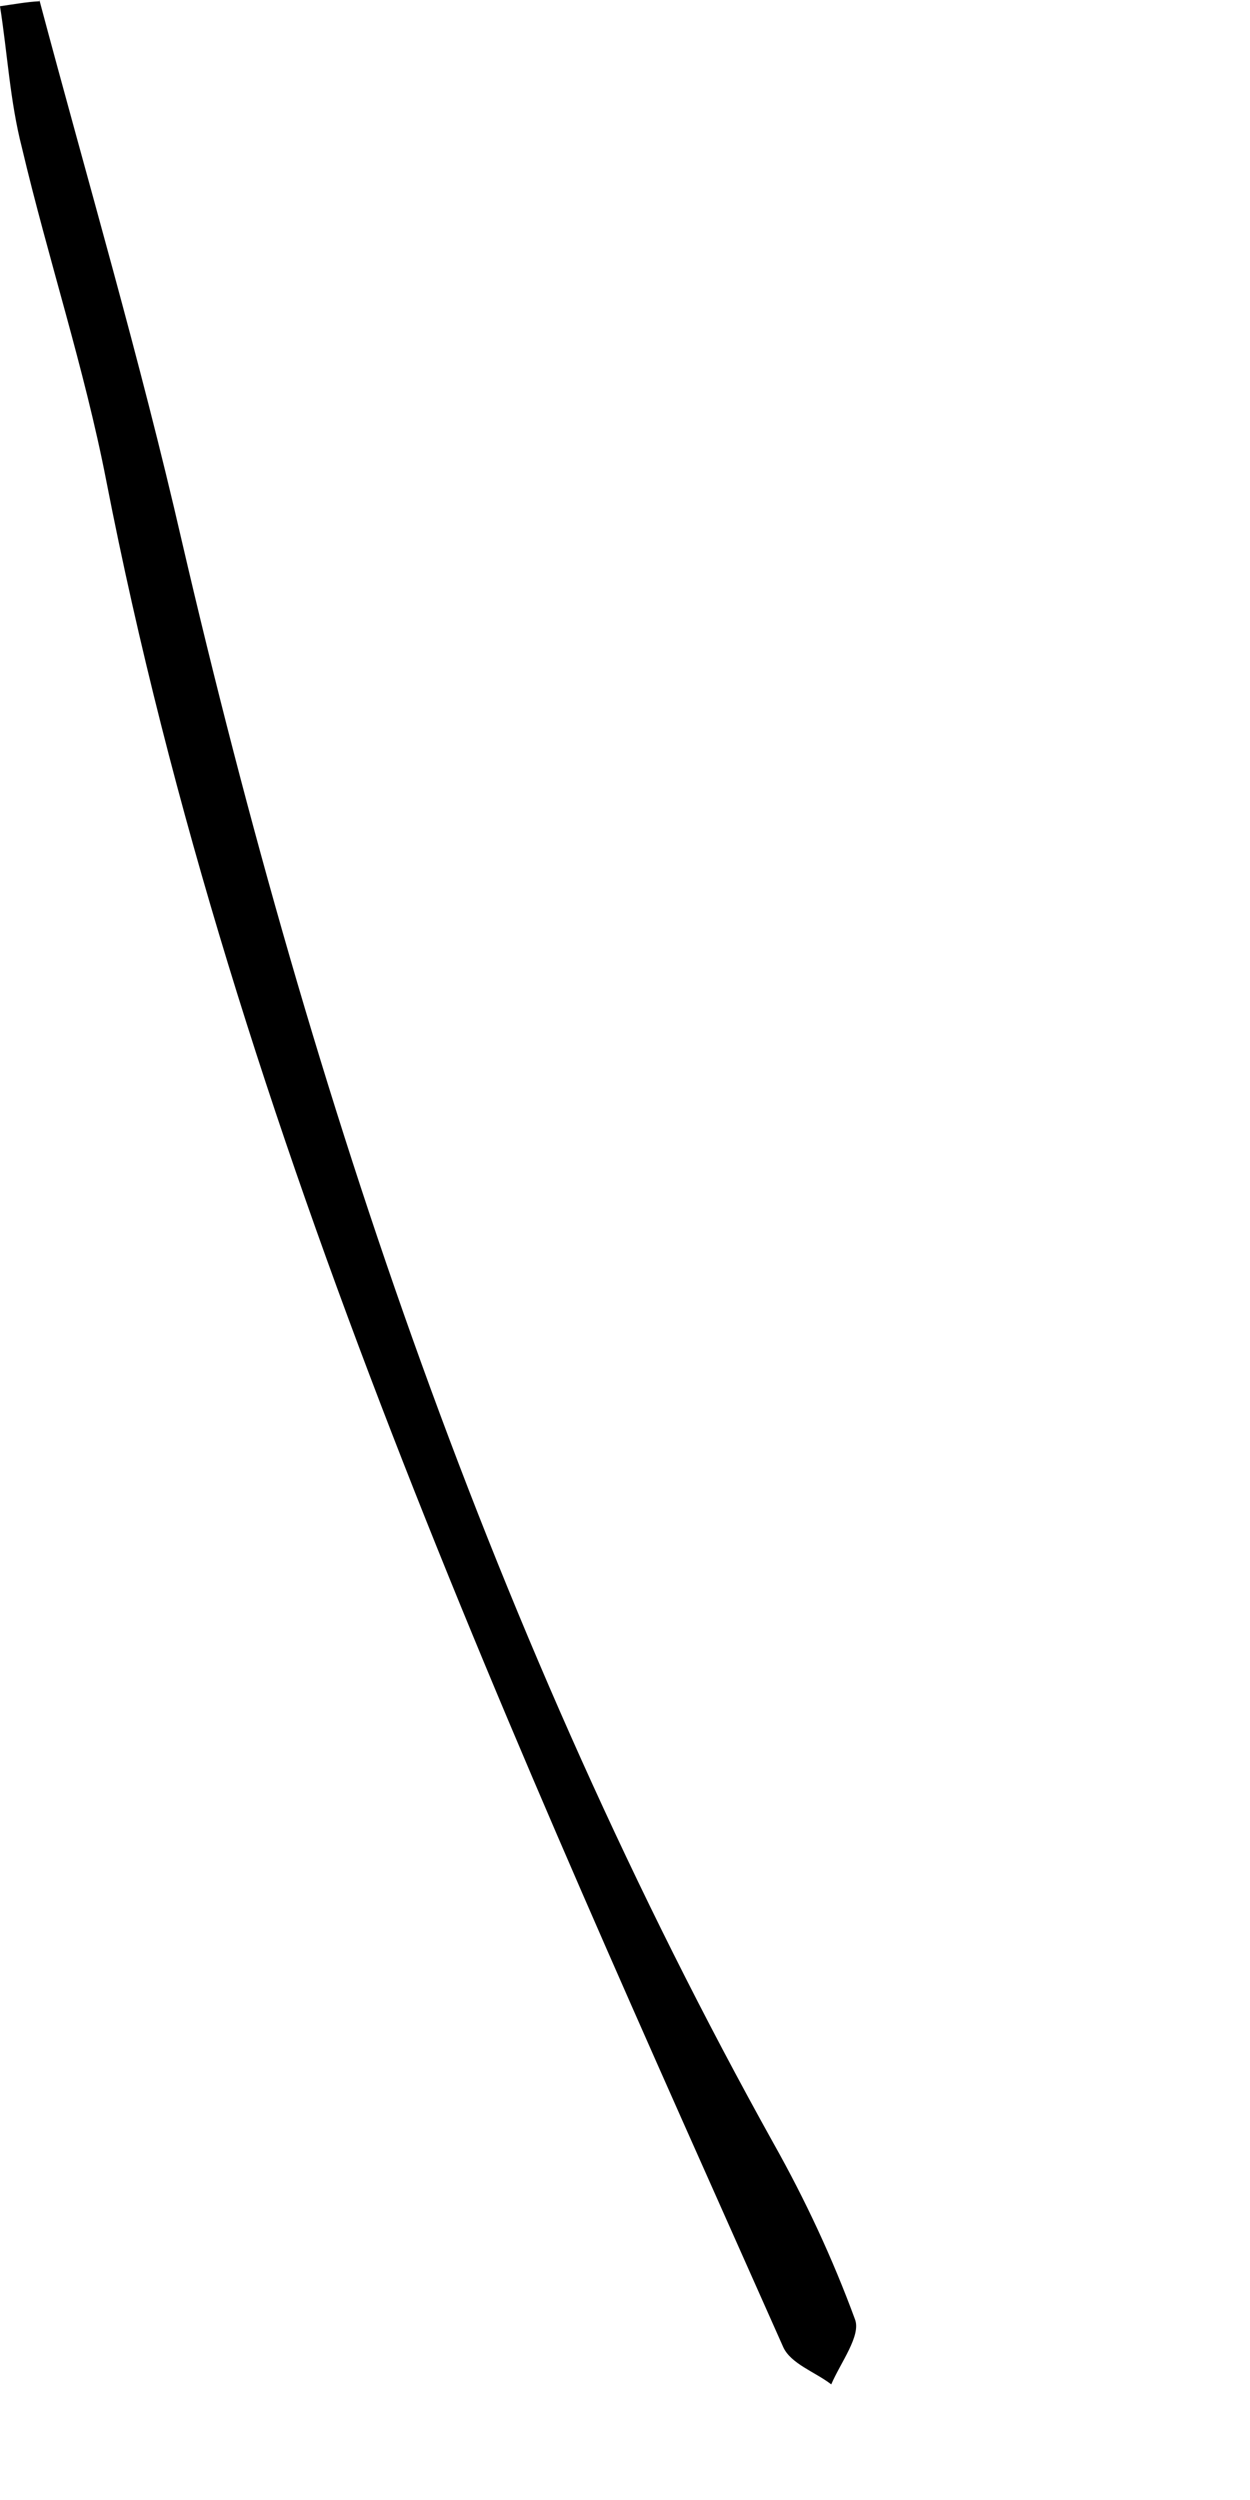 <?xml version="1.0" encoding="utf-8"?>
<svg xmlns="http://www.w3.org/2000/svg" fill="none" height="100%" overflow="visible" preserveAspectRatio="none" style="display: block;" viewBox="0 0 2 4" width="100%">
<path d="M0.063 0C0.14 0.289 0.224 0.574 0.291 0.866C0.499 1.762 0.79 2.625 1.238 3.43C1.288 3.519 1.332 3.613 1.368 3.711C1.378 3.737 1.345 3.78 1.33 3.815C1.304 3.795 1.265 3.782 1.253 3.755C0.822 2.785 0.375 1.821 0.17 0.769C0.135 0.589 0.077 0.414 0.035 0.236C0.016 0.162 0.012 0.086 0 0.01C0.021 0.007 0.043 0.003 0.063 0.002V0Z" fill="black" id="Vector"/>
</svg>